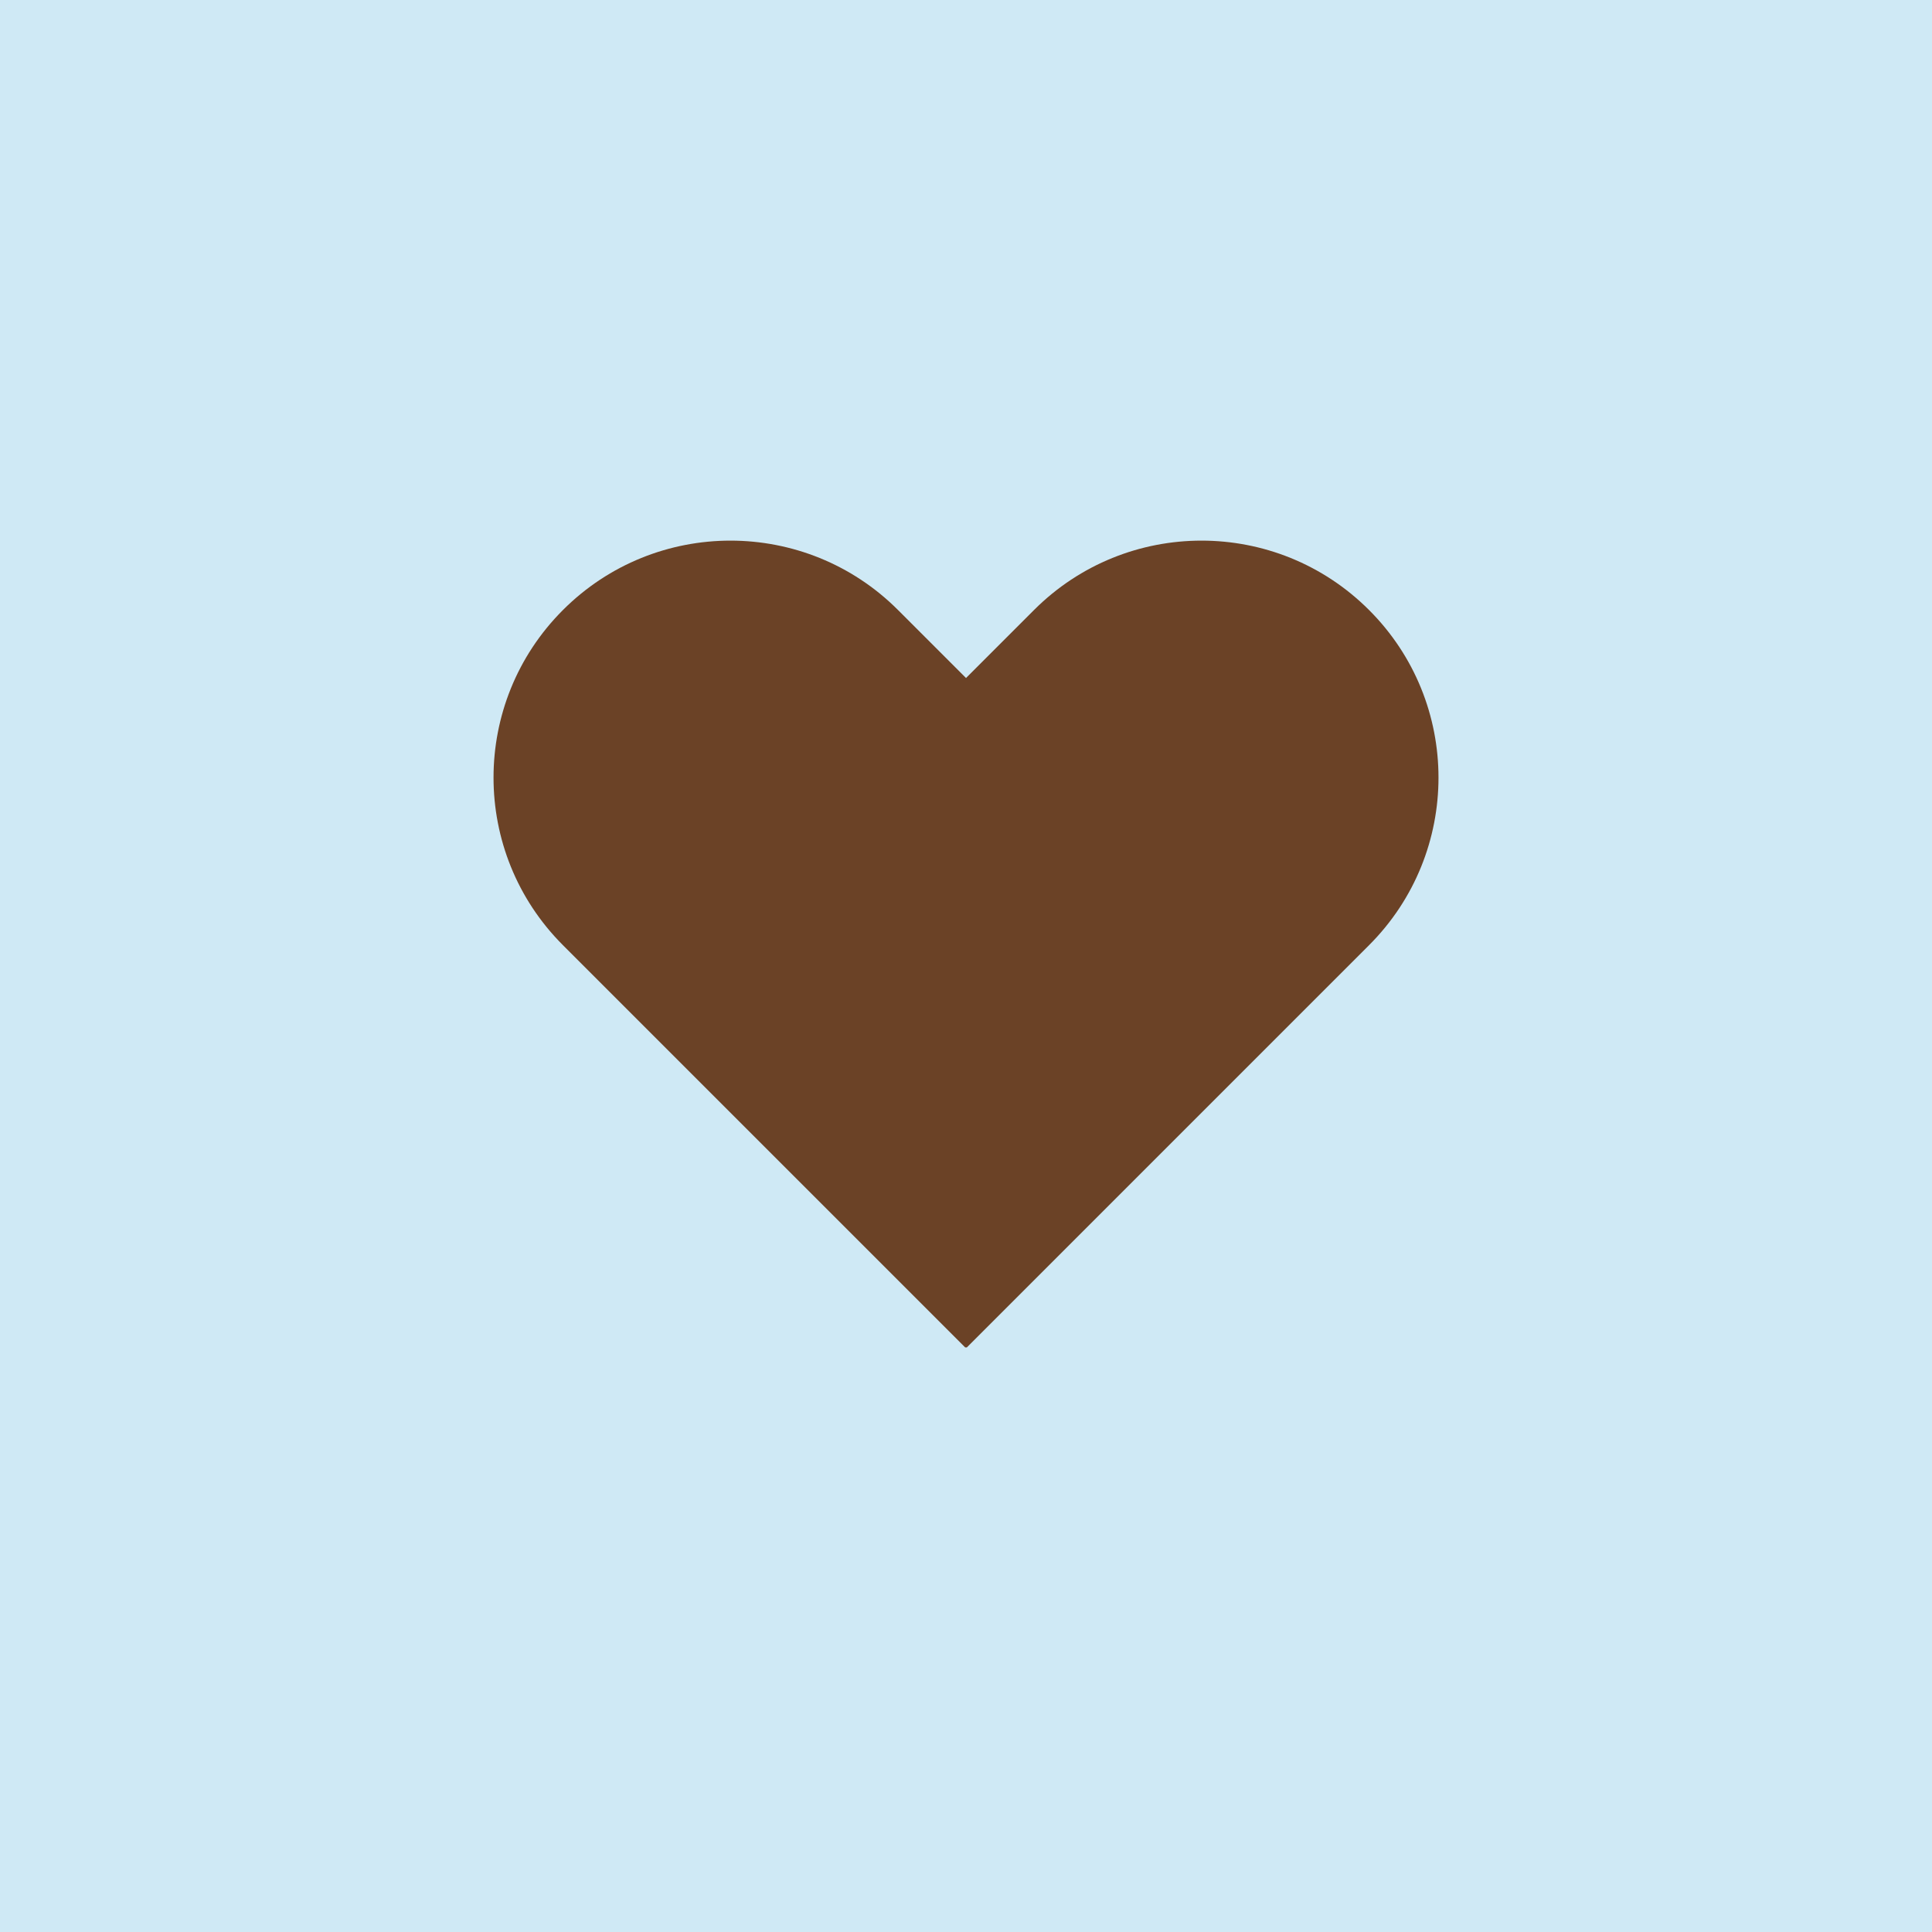 <?xml version="1.0" encoding="UTF-8"?>
<svg data-bbox="-178.2 -178.2 1166.4 1166.4" height="1080" viewBox="0 0 810 810" width="1080" xmlns="http://www.w3.org/2000/svg" data-type="color">
    <g>
        <defs>
            <clipPath id="4f1a77f4-6fba-45cc-9a09-0362c18839be">
                <path d="M0 0h810v810H0Zm0 0"/>
            </clipPath>
            <clipPath id="ead1ac9a-c0cb-4aab-b60e-256dd4a6e68c">
                <path d="M810 0v810H0V0z"/>
            </clipPath>
            <clipPath id="846e34ae-b1db-4f15-b410-b5f741471559">
                <path d="M206 226.66h398v338.25H206Zm0 0"/>
            </clipPath>
        </defs>
        <path fill="#ffffff" d="M891-81v972H-81V-81z" data-color="1"/>
        <path fill="#ffffff" d="M891-81v972H-81V-81z" data-color="1"/>
        <g clip-path="url(#ead1ac9a-c0cb-4aab-b60e-256dd4a6e68c)">
            <g clip-path="url(#4f1a77f4-6fba-45cc-9a09-0362c18839be)">
                <path fill="#cfe9f5" d="M988.2-178.2V988.2H-178.2V-178.2z" data-color="2"/>
            </g>
        </g>
        <g clip-path="url(#846e34ae-b1db-4f15-b410-b5f741471559)">
            <path d="M573.996 396.258 545.5 424.754 405.008 565.262 264.512 424.77l-28.508-28.512c-38.785-38.801-38.785-101.707 0-140.492 19.394-19.41 44.836-29.106 70.246-29.106 25.441 0 50.855 9.695 70.262 29.106l28.496 28.492 28.492-28.492c19.41-19.41 44.82-29.106 70.25-29.106 25.426 0 50.836 9.695 70.246 29.106 38.8 38.785 38.8 101.691 0 140.492m0 0" fill="#6b4226" data-color="3"/>
        </g>
    </g>
</svg>
